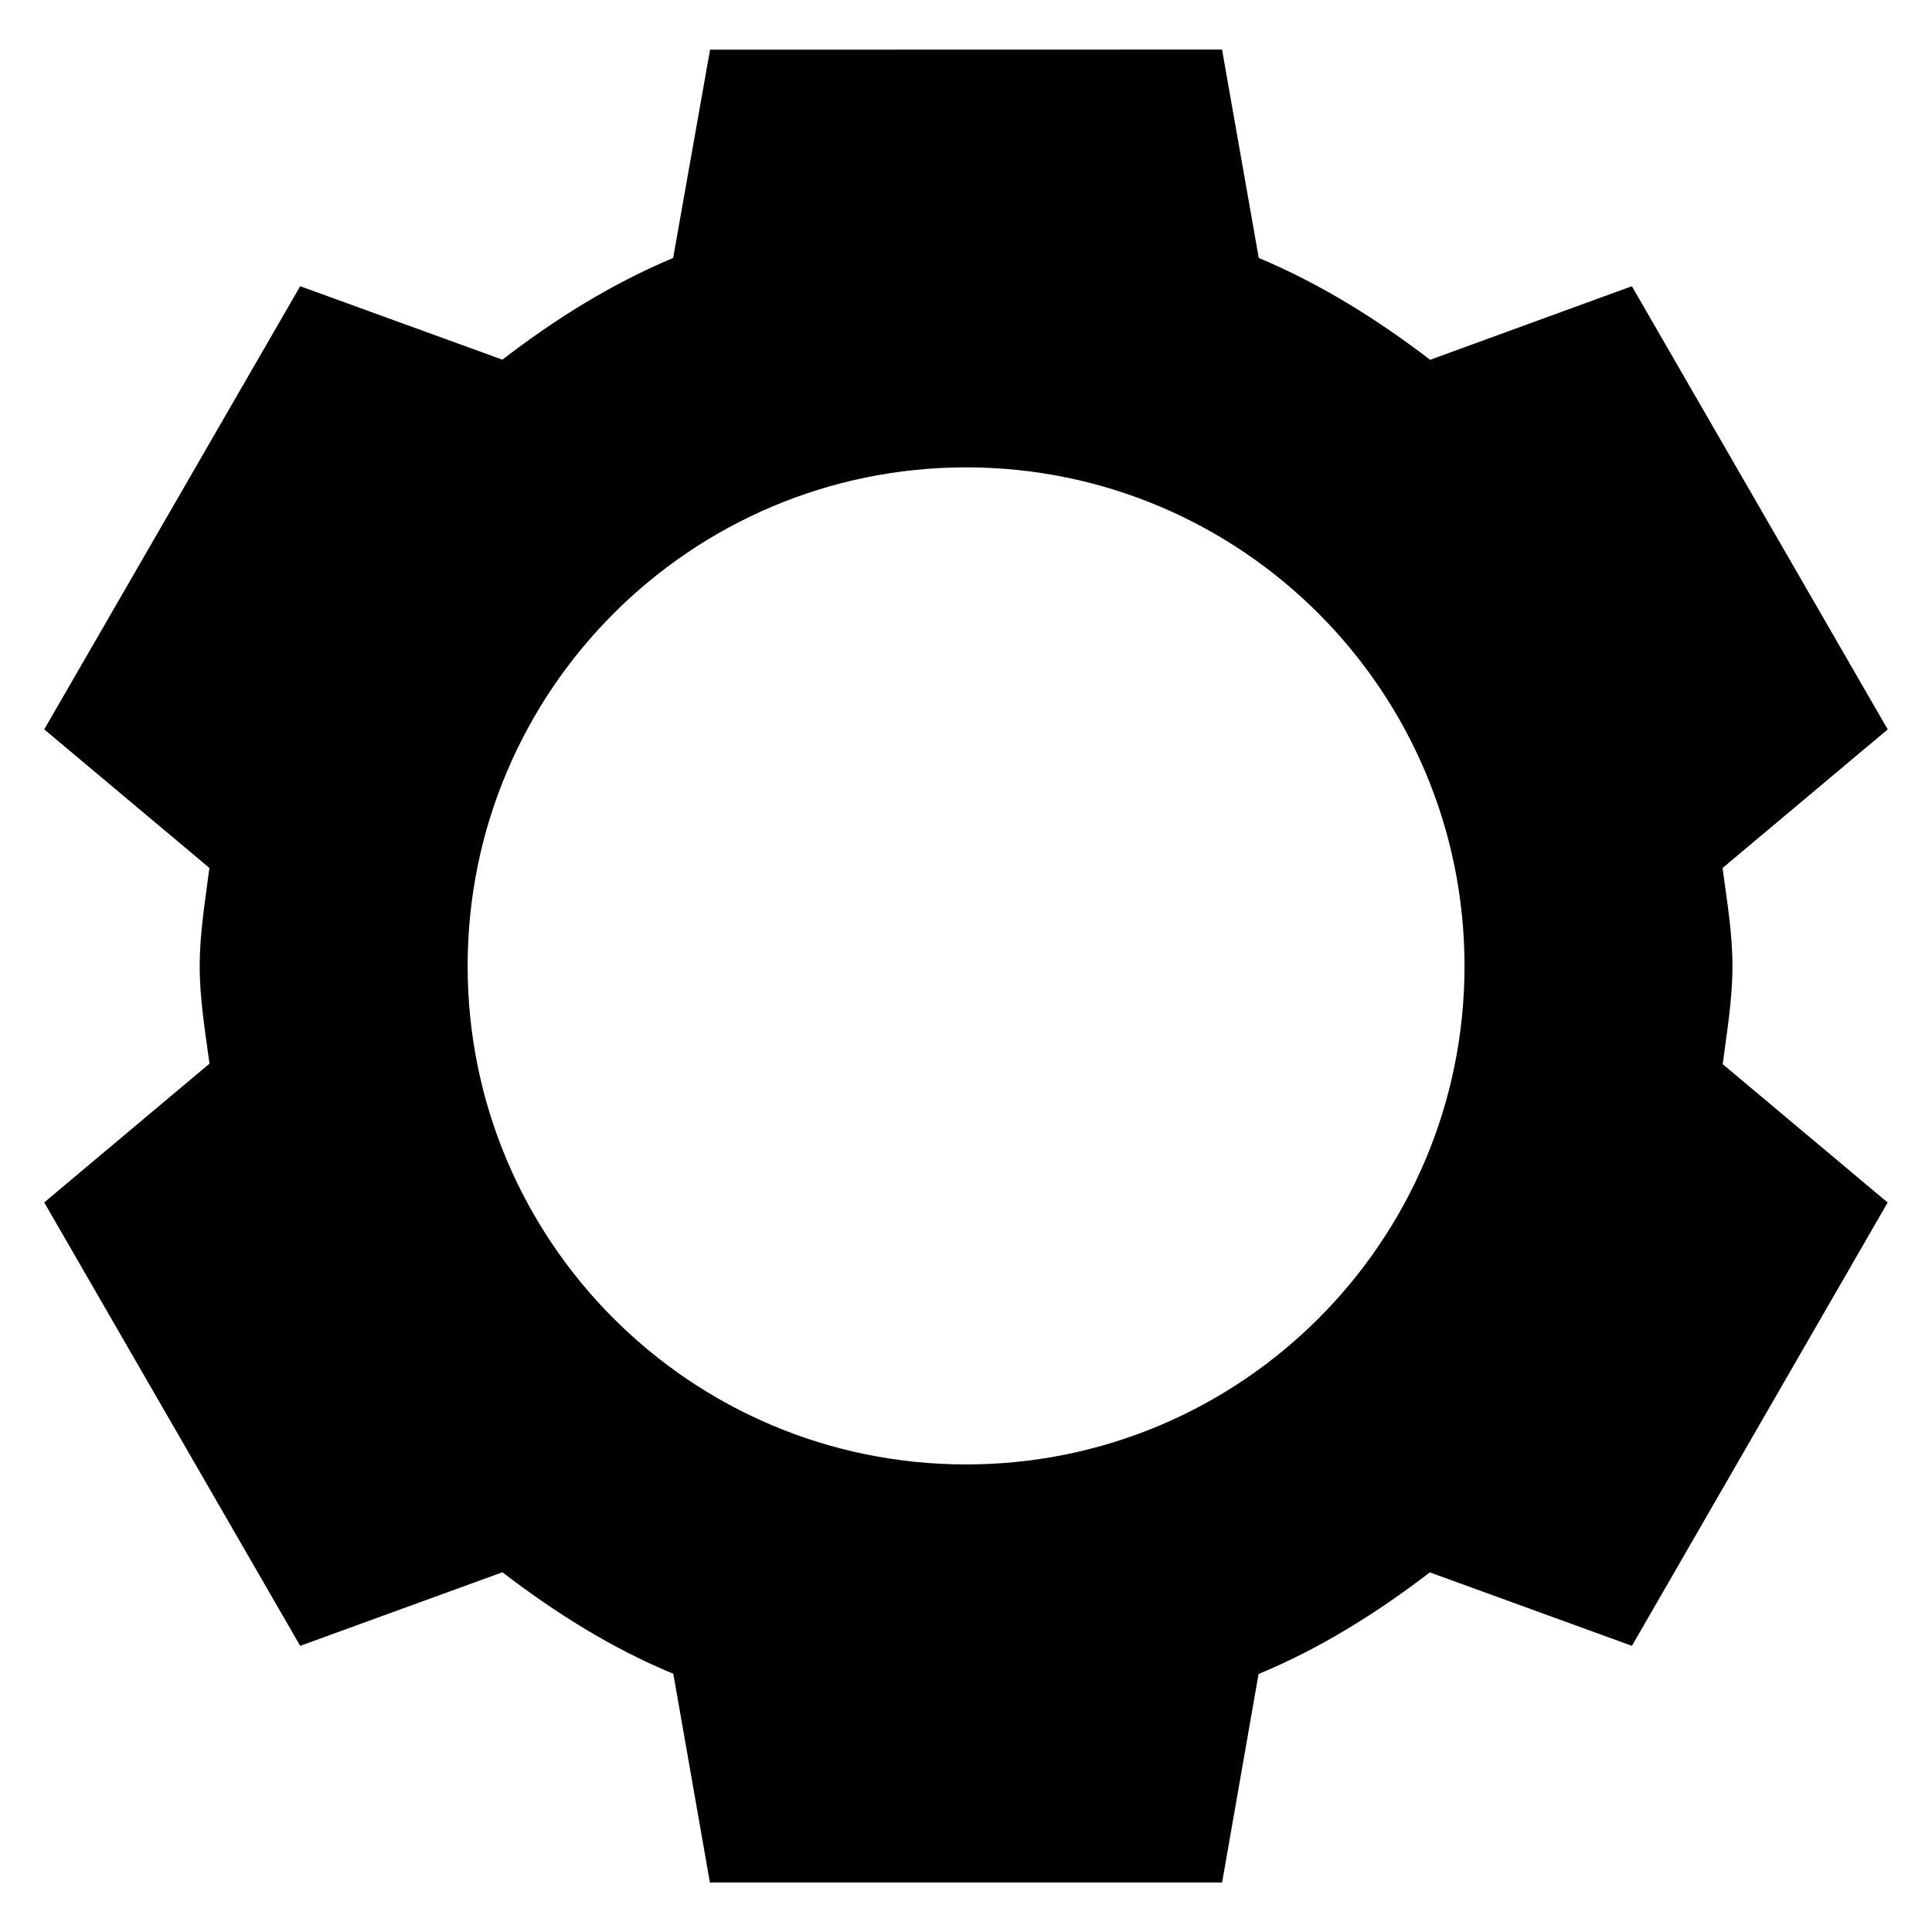 <?xml version="1.0" encoding="UTF-8"?>
<!-- Uploaded to: SVG Repo, www.svgrepo.com, Generator: SVG Repo Mixer Tools -->
<svg fill="#000000" width="800px" height="800px" version="1.1" viewBox="144 144 512 512" xmlns="http://www.w3.org/2000/svg">
 <path d="m603.12 400.03c0-8.945-1.496-17.391-2.625-26l43.77-36.73-67.801-117.45-53.465 19.496c-14.047-10.734-28.977-20.09-45.418-26.992l-9.727-55.219-135.68 0.031-9.785 55.191c-16.383 6.883-31.301 16.211-45.254 26.957l-53.586-19.465-67.832 117.45 43.77 36.703c-1.07 8.609-2.566 17.055-2.566 26 0 8.887 1.465 17.359 2.594 25.879l-43.797 36.773 67.832 117.51 53.586-19.496c13.953 10.672 28.809 20.09 45.297 26.898l9.695 55.312h135.74l9.664-55.25c16.52-6.856 31.434-16.242 45.387-26.93l53.555 19.465 67.77-117.48-43.711-36.672c1.121-8.621 2.586-17.125 2.586-25.98zm-203.07 132.06c-73.023 0-132.12-59.129-132.12-132.09s59.129-132.12 132.15-132.15c72.898 0.062 132.03 59.191 132.03 132.18 0 72.902-59.129 132.06-132.06 132.06z"/>
</svg>